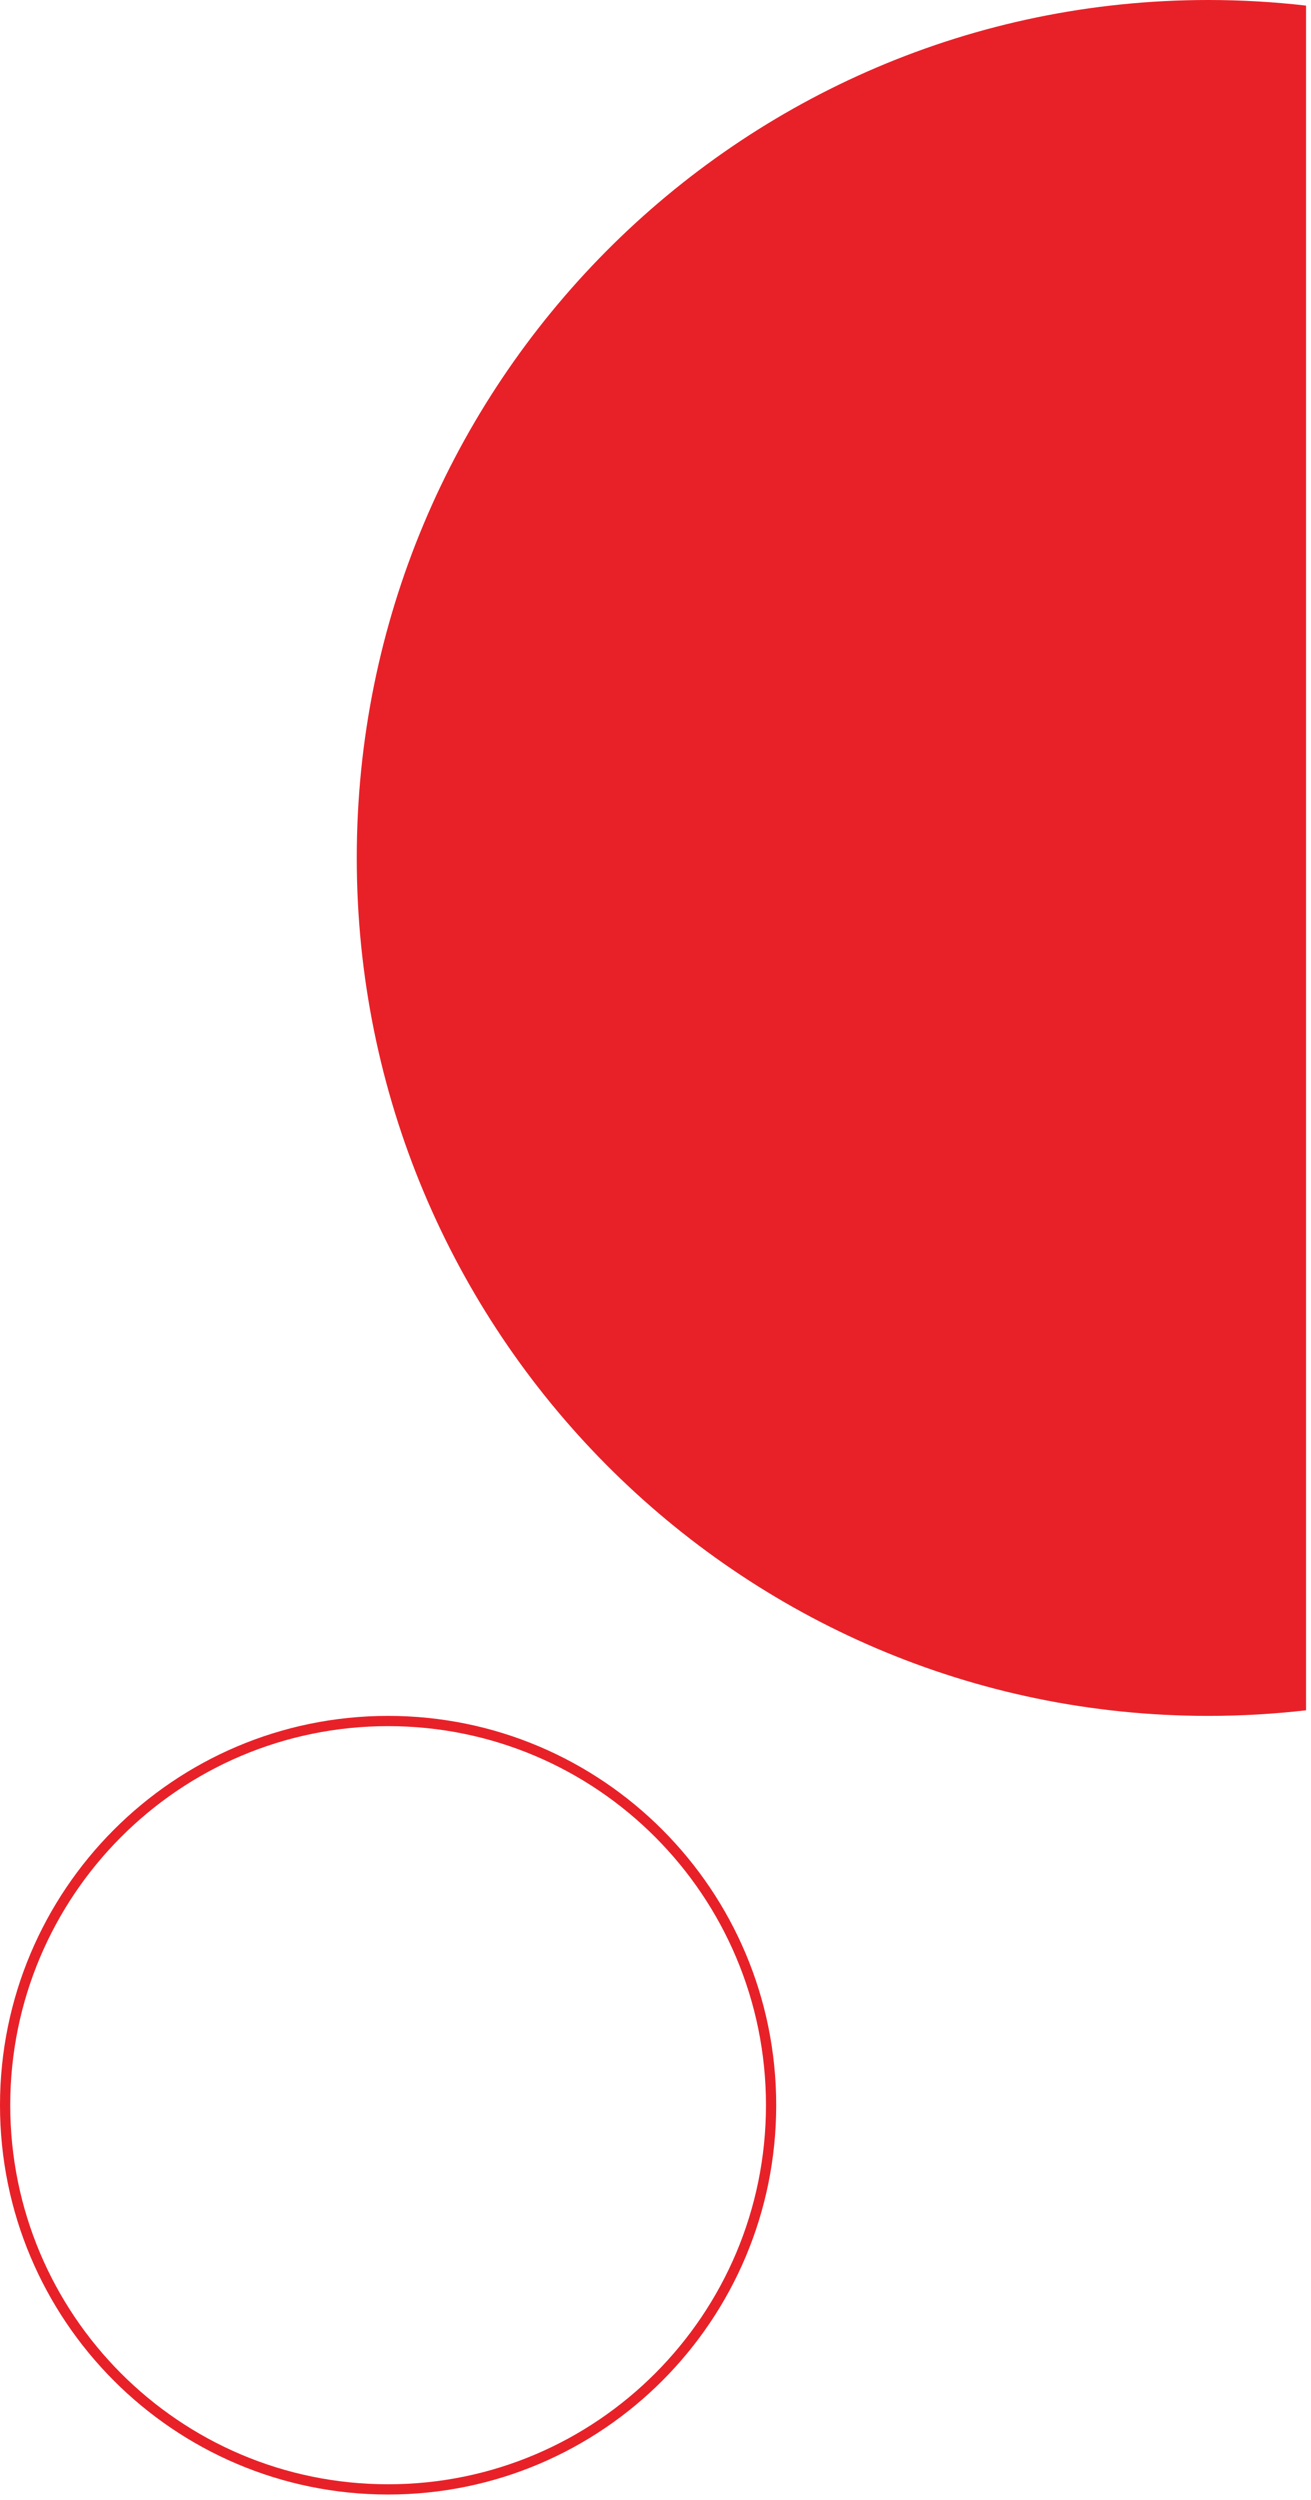 <svg width="128" height="244" viewBox="0 0 128 244" fill="none" xmlns="http://www.w3.org/2000/svg">
<path fill-rule="evenodd" clip-rule="evenodd" d="M127.517 0.547L127.517 166.937C124.382 167.298 121.195 167.484 117.964 167.484C72.052 167.484 34.832 129.991 34.832 83.742C34.832 37.493 72.052 4.6192e-09 117.964 1.03173e-08C121.195 1.07182e-08 124.382 0.186 127.517 0.547Z" fill="#E82128"/>
<path d="M37.892 167.984C58.542 167.984 75.285 184.772 75.285 205.484C75.285 226.196 58.542 242.984 37.892 242.984C17.242 242.984 0.5 226.196 0.5 205.484C0.5 184.772 17.242 167.984 37.892 167.984Z" stroke="#E82128"/>
</svg>
